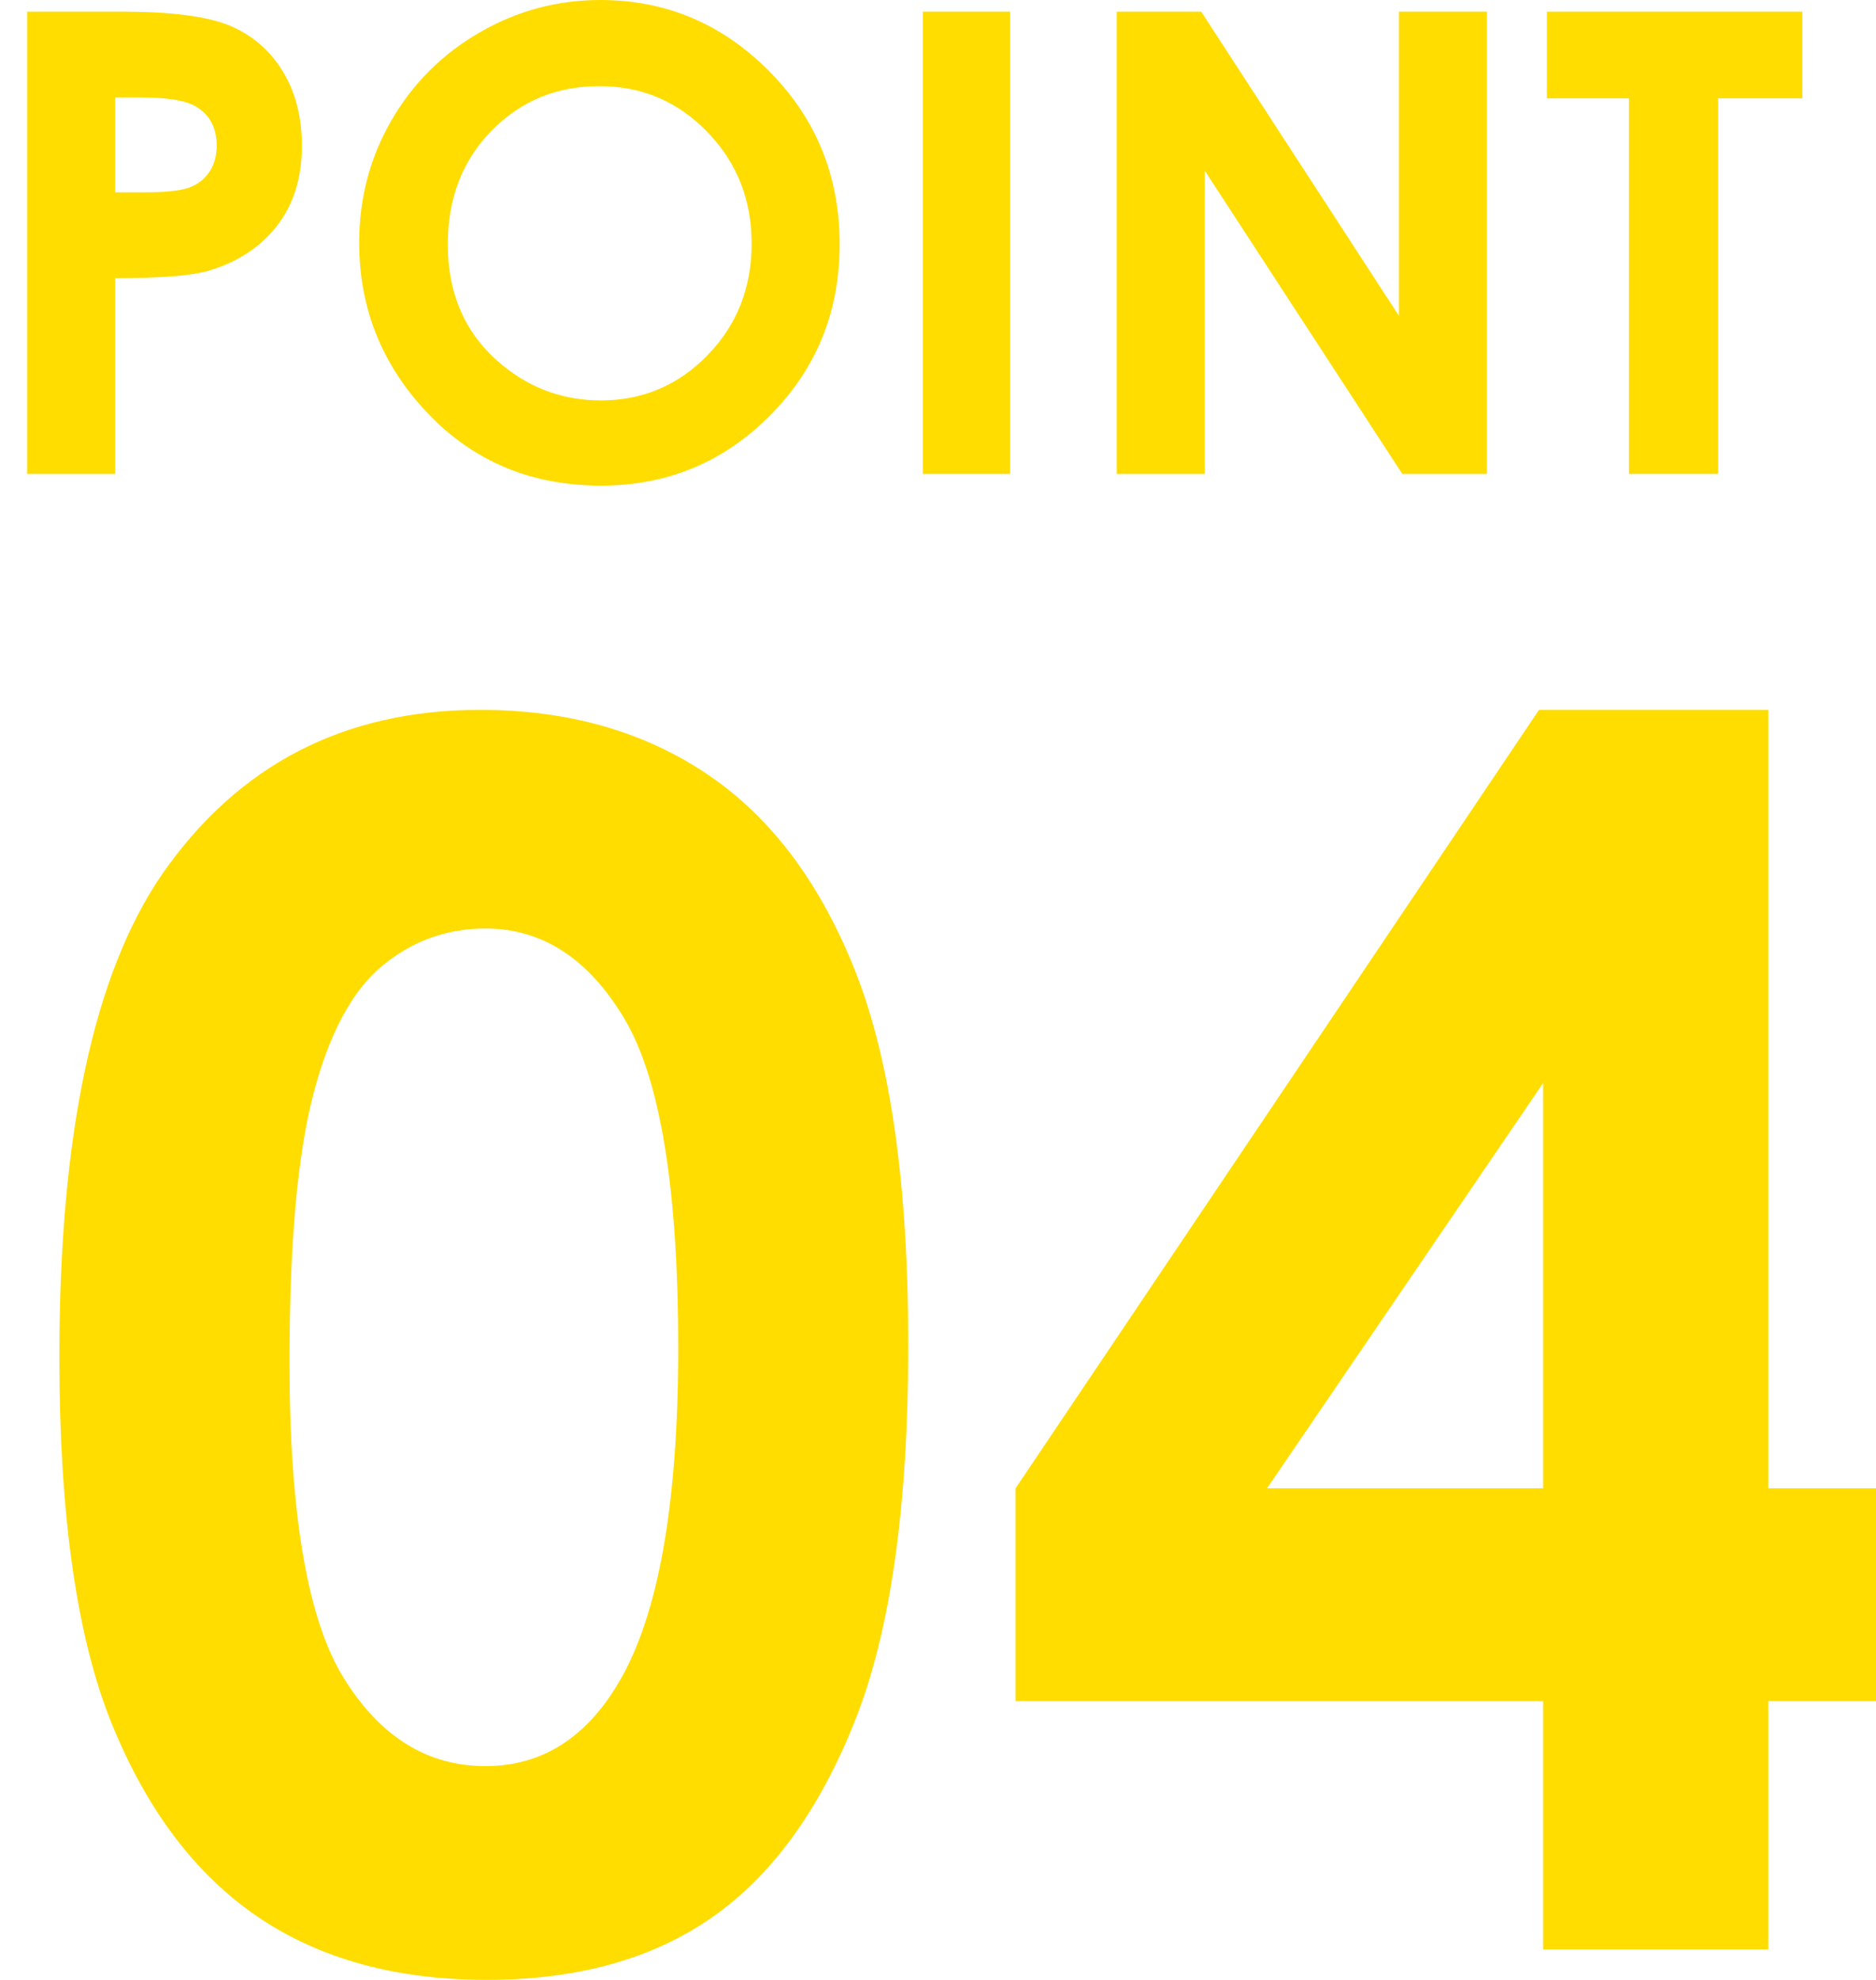 <!DOCTYPE svg PUBLIC "-//W3C//DTD SVG 1.1//EN" "http://www.w3.org/Graphics/SVG/1.1/DTD/svg11.dtd">
<svg version="1.1" id="POINT_1_" xmlns="http://www.w3.org/2000/svg" xmlns:xlink="http://www.w3.org/1999/xlink" x="0px" y="0px"
	 width="37.898px" height="39.987px" viewBox="0 0 37.898 39.987" enable-background="new 0 0 37.898 39.987" xml:space="preserve">
<path fill="#FFDD00" d="M9.699,14.337c1.782,0,3.317,0.438,4.607,1.312c1.289,0.875,2.285,2.211,2.988,4.009
	c0.703,1.799,1.054,4.302,1.054,7.512c0,3.243-0.357,5.767-1.071,7.57s-1.674,3.13-2.88,3.976c-1.207,0.848-2.729,1.271-4.565,1.271
	c-1.837,0-3.381-0.426-4.632-1.278c-1.251-0.853-2.23-2.147-2.938-3.885c-0.708-1.737-1.063-4.211-1.063-7.421
	c0-4.482,0.691-7.73,2.075-9.745C4.813,15.444,6.954,14.337,9.699,14.337z M9.807,18.753c-0.784,0-1.48,0.252-2.087,0.755
	c-0.608,0.504-1.072,1.37-1.392,2.598c-0.32,1.229-0.48,3.027-0.48,5.396c0,3.088,0.367,5.222,1.102,6.399
	c0.734,1.18,1.687,1.769,2.858,1.769c1.126,0,2.021-0.559,2.684-1.677c0.806-1.351,1.209-3.608,1.209-6.773
	c0-3.21-0.362-5.423-1.085-6.641C11.892,19.362,10.956,18.753,9.807,18.753z"/>
<path fill="#FFDD00" d="M31.09,14.337h4.633v15.722h2.176v4.3h-2.176v5.014h-4.549v-5.014H20.516v-4.3L31.09,14.337z M31.174,30.059
	v-8.185l-5.578,8.185H31.174z"/>
<path fill="#FFDD00" d="M0.55,0.235h1.885c1.02,0,1.755,0.094,2.206,0.283C5.091,0.706,5.447,1.01,5.707,1.432
	c0.26,0.421,0.391,0.925,0.391,1.514c0,0.652-0.17,1.193-0.511,1.625C5.246,5.002,4.784,5.302,4.2,5.472
	C3.857,5.569,3.233,5.618,2.327,5.618v3.955H0.55V0.235z M2.327,3.885h0.565c0.444,0,0.753-0.032,0.927-0.096
	c0.173-0.063,0.31-0.168,0.409-0.315c0.1-0.146,0.149-0.324,0.149-0.532c0-0.361-0.14-0.625-0.419-0.79
	c-0.203-0.123-0.58-0.185-1.13-0.185H2.327V3.885z"/>
<path fill="#FFDD00" d="M12.128,0c1.321,0,2.458,0.478,3.408,1.435c0.951,0.957,1.426,2.122,1.426,3.498
	c0,1.363-0.469,2.516-1.407,3.459c-0.938,0.944-2.076,1.416-3.414,1.416c-1.401,0-2.566-0.484-3.493-1.454S7.256,6.233,7.256,4.9
	c0-0.893,0.216-1.714,0.648-2.463c0.432-0.749,1.026-1.342,1.782-1.78S11.256,0,12.128,0z M12.109,1.739
	c-0.864,0-1.59,0.3-2.179,0.901S9.046,4.005,9.046,4.932c0,1.033,0.371,1.849,1.112,2.45c0.576,0.47,1.237,0.705,1.982,0.705
	c0.843,0,1.561-0.305,2.154-0.914s0.89-1.36,0.89-2.253c0-0.889-0.299-1.641-0.896-2.256S12.965,1.739,12.109,1.739z"/>
<path fill="#FFDD00" d="M18.642,0.235h1.764v9.337h-1.764V0.235z"/>
<path fill="#FFDD00" d="M22.561,0.235h1.705l3.995,6.145V0.235h1.777v9.337h-1.709l-3.991-6.125v6.125h-1.777V0.235z"/>
<path fill="#FFDD00" d="M31.25,0.235h5.161v1.752H34.71v7.585h-1.803V1.987H31.25V0.235z"/>
</svg>
